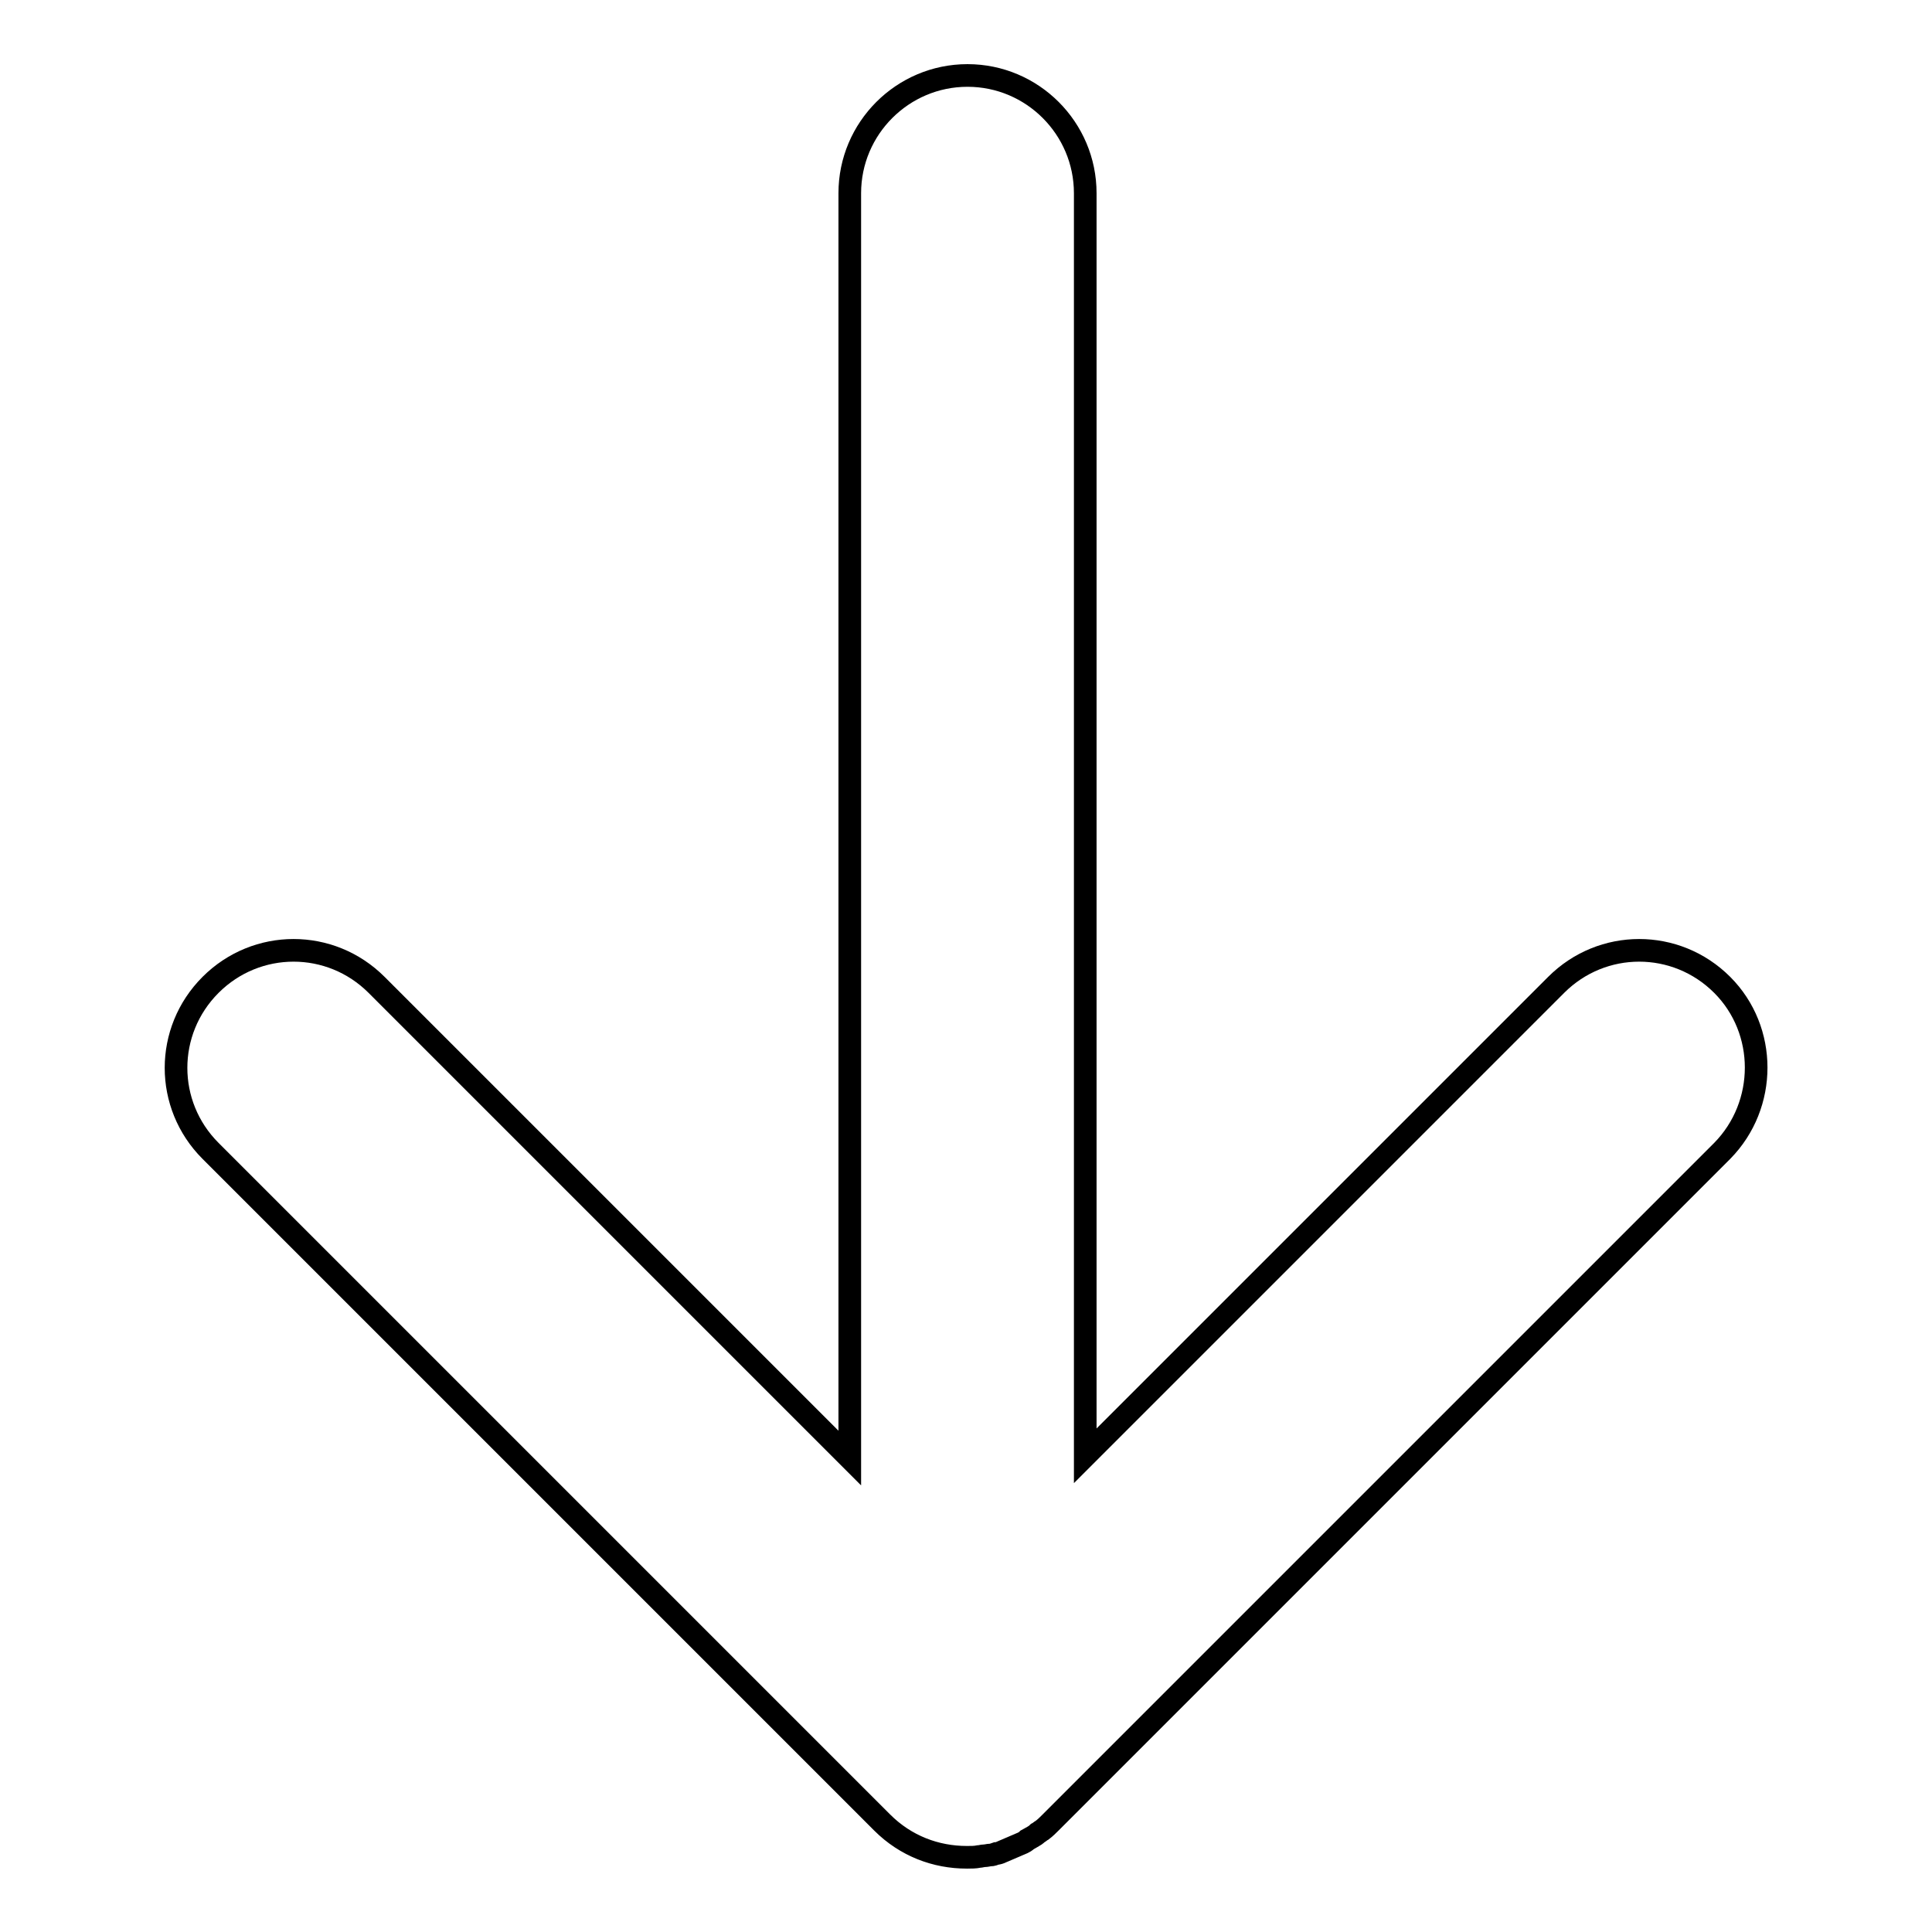 <?xml version="1.0" encoding="utf-8"?>
<!-- Svg Vector Icons : http://www.onlinewebfonts.com/icon -->
<!DOCTYPE svg PUBLIC "-//W3C//DTD SVG 1.1//EN" "http://www.w3.org/Graphics/SVG/1.1/DTD/svg11.dtd">
<svg version="1.1" xmlns="http://www.w3.org/2000/svg" xmlns:xlink="http://www.w3.org/1999/xlink" x="0px" y="0px" viewBox="0 0 256 256" enable-background="new 0 0 256 256" xml:space="preserve">
<g><g><path stroke-width="3" fill-opacity="0" stroke="#000000"  d="M228.2,130.5c-6.1-6.1-15.9-6.1-22,0l-62.4,62.4V25.6c0-8.6-7-15.6-15.6-15.6c-8.6,0-15.6,7-15.6,15.6v167.6l-62.7-62.7c-6.1-6.1-15.9-6.1-22,0c-6.1,6.1-6.1,15.9,0,22l89,89c3.1,3.1,7.1,4.6,11.2,4.6c0,0,0.1,0,0.1,0h0h0c0.5,0,1,0,1.5-0.1c0.2,0,0.5-0.1,0.7-0.1c0.3,0,0.6-0.1,0.8-0.1c0.3,0,0.5-0.1,0.8-0.2c0.2,0,0.5-0.1,0.7-0.2c0.2-0.1,0.5-0.2,0.7-0.3c0.2-0.1,0.5-0.2,0.7-0.3s0.5-0.2,0.7-0.3c0.2-0.1,0.5-0.2,0.7-0.3c0.2-0.1,0.4-0.2,0.6-0.4c0.2-0.1,0.5-0.3,0.7-0.4c0.2-0.1,0.5-0.3,0.7-0.5c0.2-0.1,0.4-0.3,0.6-0.4c0.4-0.3,0.8-0.7,1.1-1l89-89C234.2,146.4,234.2,136.5,228.2,130.5z"/></g></g>
</svg>